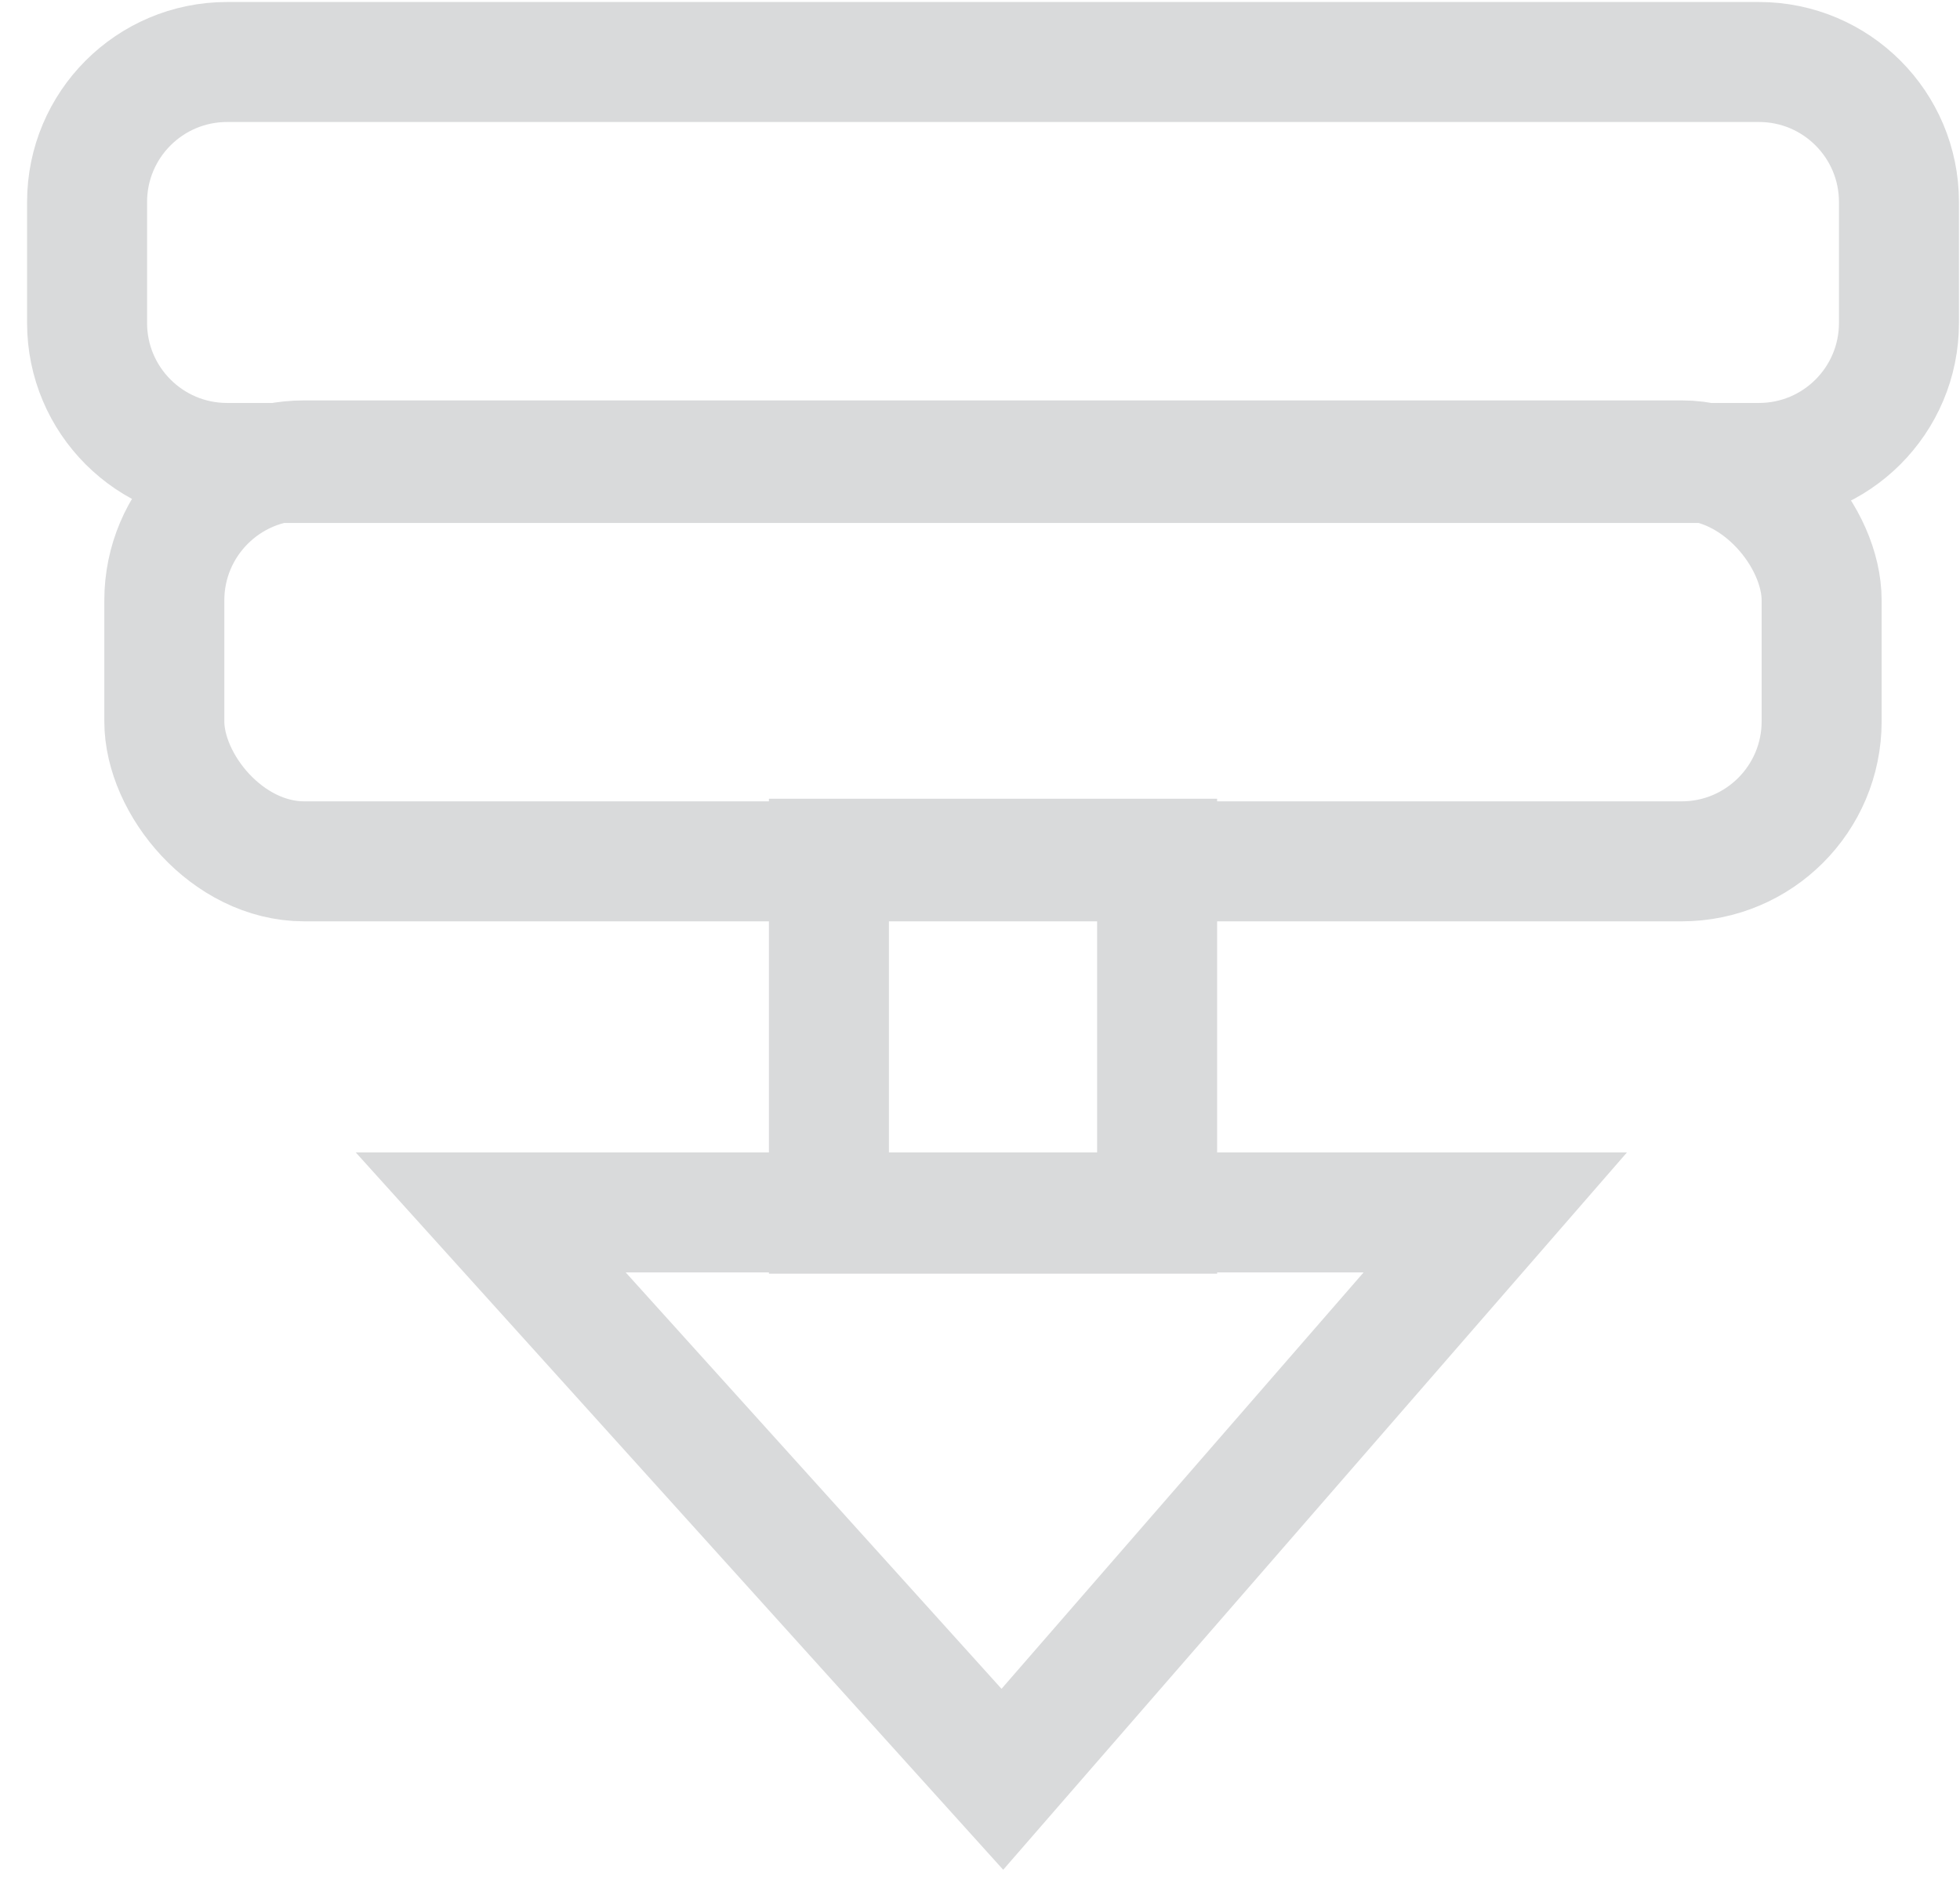 <svg width="49" height="47" viewBox="0 0 49 47" fill="none" xmlns="http://www.w3.org/2000/svg">
<path d="M2.177 5.05C2.177 3.117 3.744 1.55 5.677 1.55H43.974C45.907 1.55 47.474 3.117 47.474 5.05V8.074C47.474 10.007 45.907 11.574 43.974 11.574H5.677C3.744 11.574 2.177 10.007 2.177 8.074V5.05Z" stroke="#D9DADB" stroke-width="3"/>
<rect x="4.108" y="11.51" width="41.433" height="10.024" rx="3.5" stroke="#D9DADB" stroke-width="3"/>
<rect x="20.723" y="21.469" width="8.205" height="8.874" stroke="#D9DADB" stroke-width="3"/>
<path d="M12.268 30.311H37.382L25.059 44.483L12.268 30.311Z" stroke="#D9DADB" stroke-width="3"/>
</svg>
